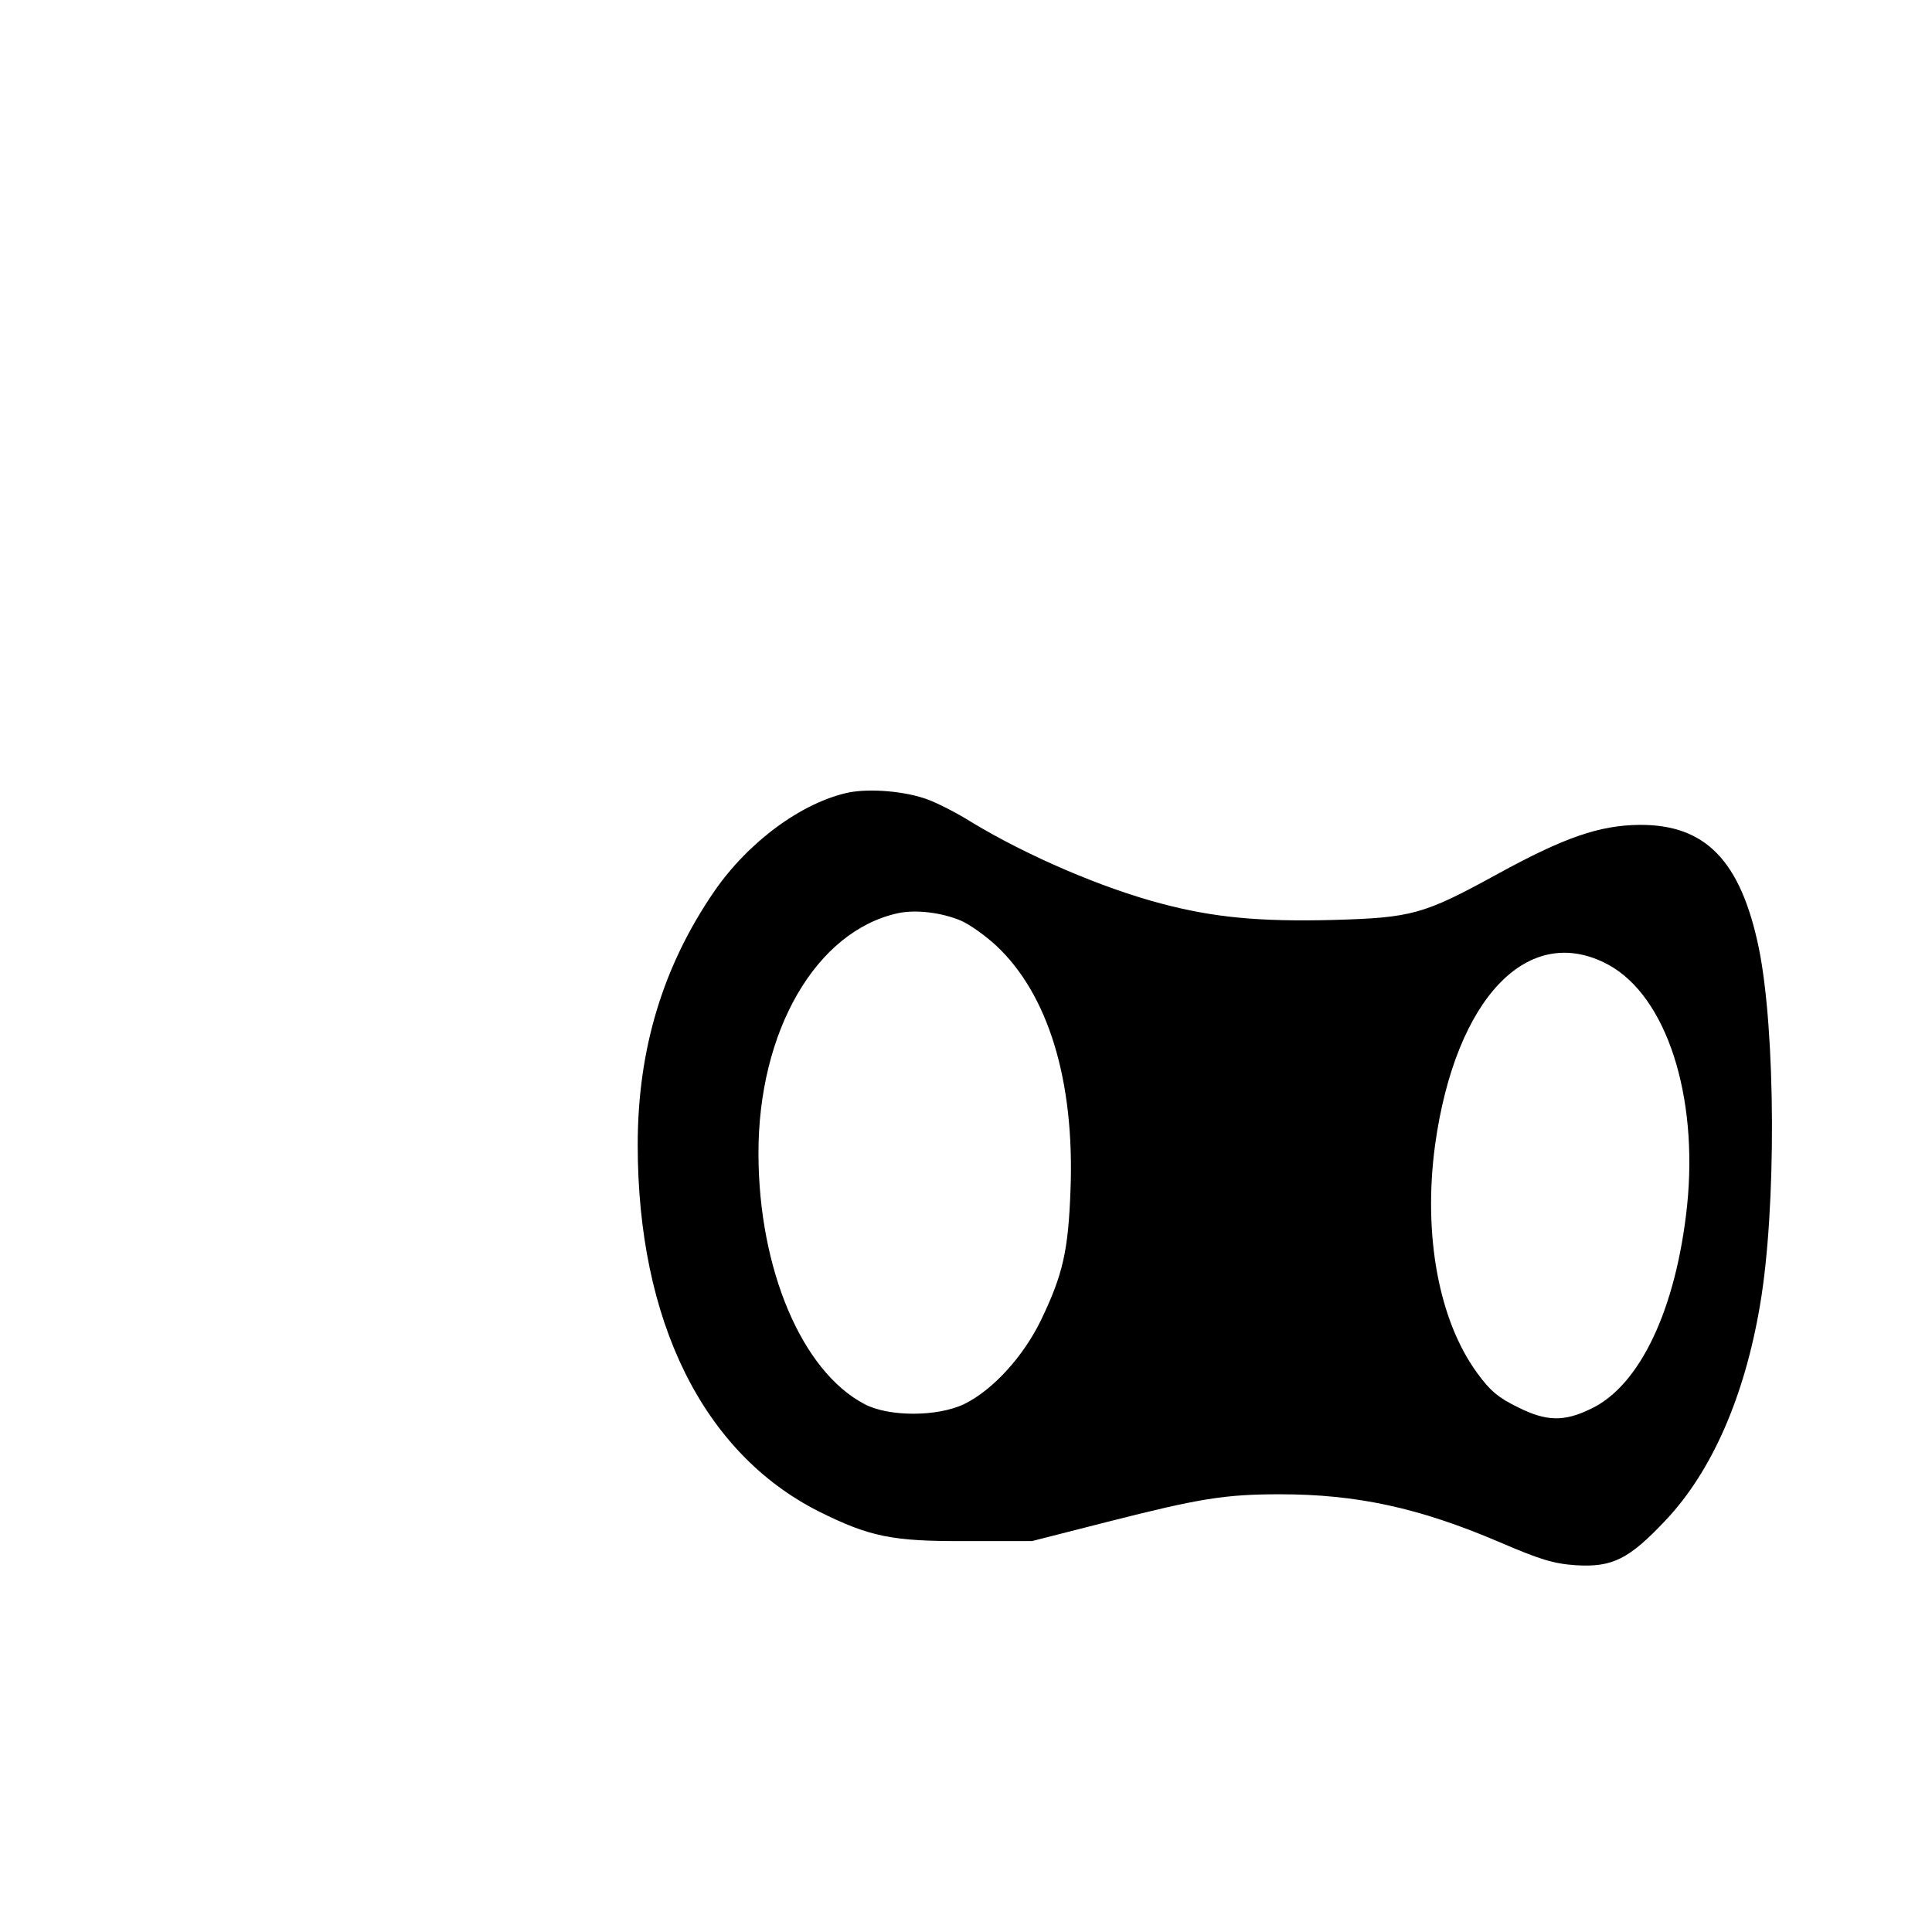 <?xml version="1.0" standalone="no"?>
<!DOCTYPE svg PUBLIC "-//W3C//DTD SVG 20010904//EN"
 "http://www.w3.org/TR/2001/REC-SVG-20010904/DTD/svg10.dtd">
<svg version="1.0" xmlns="http://www.w3.org/2000/svg"
 width="512pt" height="512pt" viewBox="0 0 512 512"
 preserveAspectRatio="xMidYMid meet">

<g transform="translate(0,512) scale(0.1,-0.1)"
fill="#000000" stroke="none">
<path d="M2250 3020 c-124 -26 -266 -130 -357 -262 -136 -198 -203 -418 -203
-672 0 -467 173 -816 479 -971 136 -68 196 -80 391 -79 l175 0 200 51 c244 62
311 73 457 73 204 0 369 -36 580 -126 109 -47 145 -58 204 -62 97 -6 141 16
238 119 122 129 209 327 250 569 44 255 42 728 -3 948 -48 231 -141 327 -316
326 -106 -1 -199 -33 -376 -130 -197 -108 -227 -116 -437 -122 -196 -5 -317 7
-453 43 -157 41 -357 127 -504 216 -38 24 -91 51 -116 60 -58 22 -151 30 -209
19z m297 -340 c23 -10 65 -40 93 -66 138 -129 208 -358 197 -647 -6 -162 -20
-224 -78 -345 -47 -97 -128 -186 -204 -223 -71 -34 -200 -34 -264 0 -166 87
-280 357 -281 662 -1 327 153 592 370 639 47 10 115 2 167 -20z m1716 -117
c153 -84 238 -346 208 -638 -29 -274 -125 -478 -256 -539 -70 -34 -117 -33
-191 4 -52 25 -75 44 -109 91 -102 139 -144 366 -112 604 54 391 248 593 460
478z"/>
</g>
</svg>
